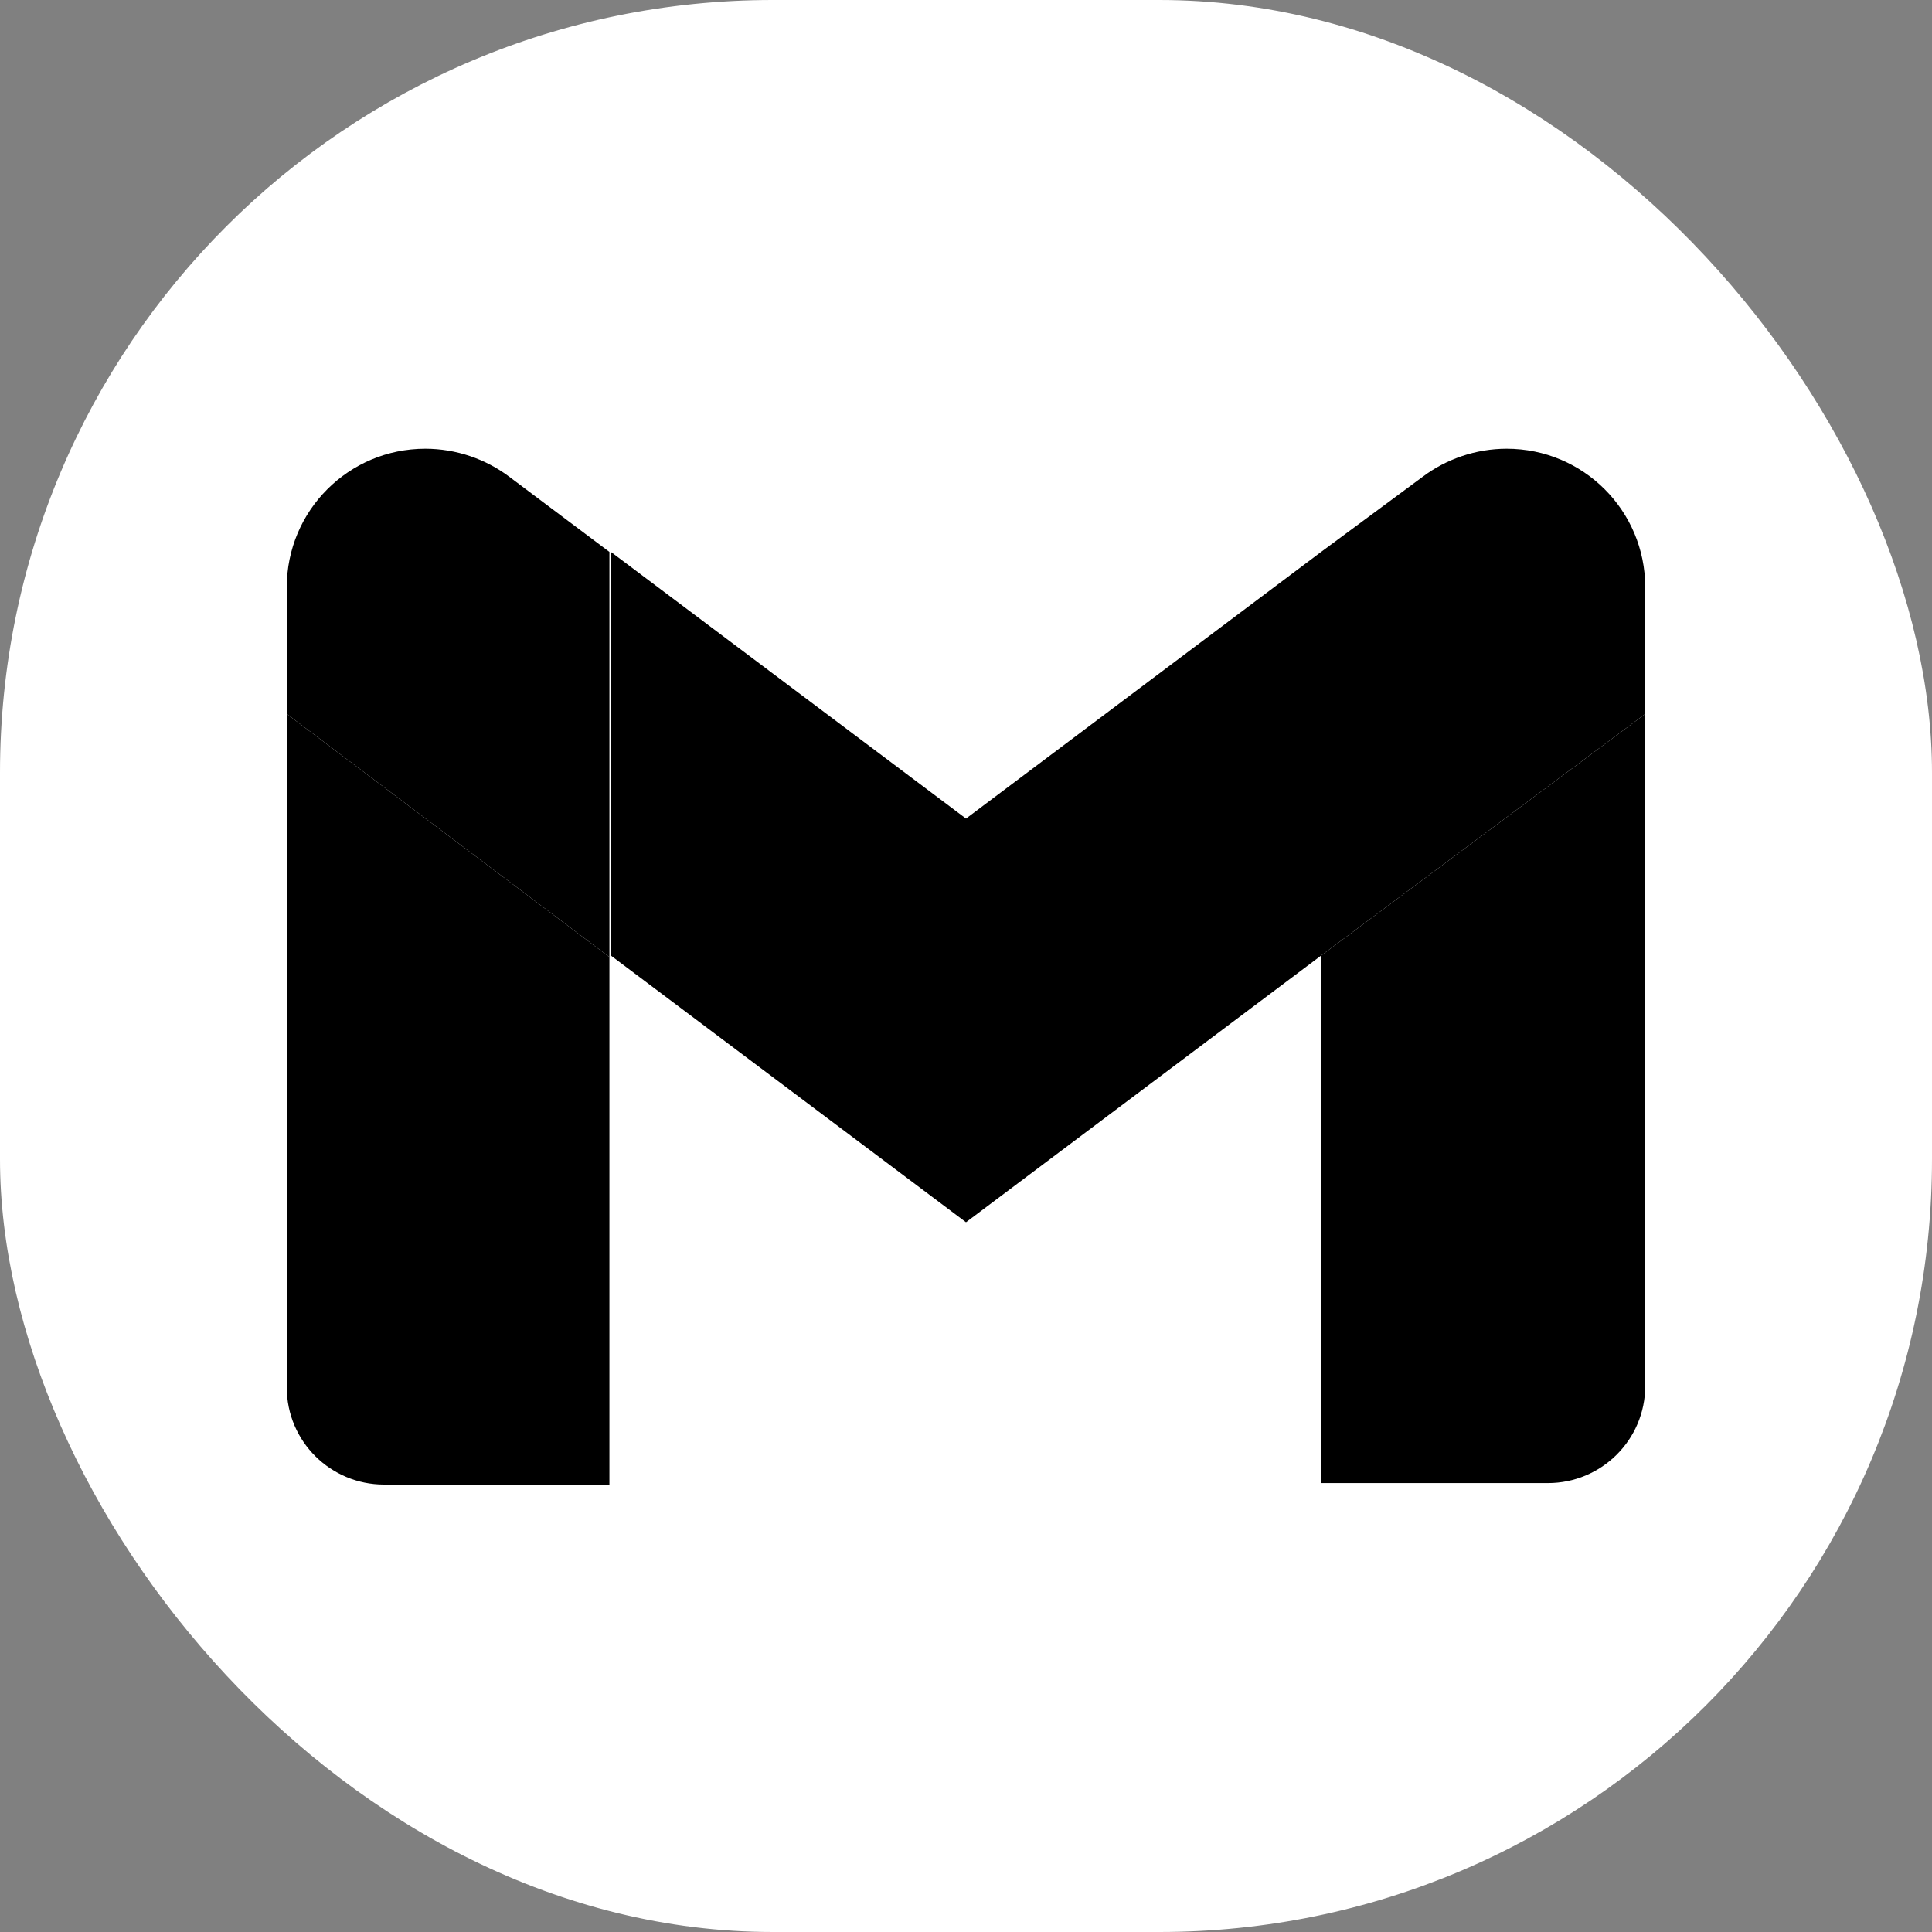 <svg width="30" height="30" viewBox="0 0 30 30" fill="none" xmlns="http://www.w3.org/2000/svg">
<rect x="0" y="0" width="30" height="30" fill="#808080" stroke="none"/>
<rect width="30" height="30" rx="12" fill="white"/>
<path d="M25.547 11.086L20.514 14.838V23.029H24.037C24.86 23.029 25.547 22.365 25.547 21.519V11.086Z" fill="black"/>
<path d="M4.453 11.086L9.463 14.861V23.052H5.963C5.139 23.052 4.453 22.388 4.453 21.542V11.086Z" fill="black"/>
<path d="M20.514 8.57L15 12.711L9.486 8.57V14.838L15 18.979L20.514 14.838V8.57Z" fill="black"/>
<path d="M4.453 9.119V11.086L9.463 14.861V8.57L7.908 7.403C7.542 7.128 7.084 6.968 6.604 6.968C5.414 6.968 4.453 7.929 4.453 9.119Z" fill="black"/>
<path d="M25.547 9.119V11.086L20.514 14.838V8.57L22.092 7.403C22.458 7.128 22.916 6.968 23.396 6.968C24.586 6.968 25.547 7.929 25.547 9.119Z" fill="black"/>
</svg>
